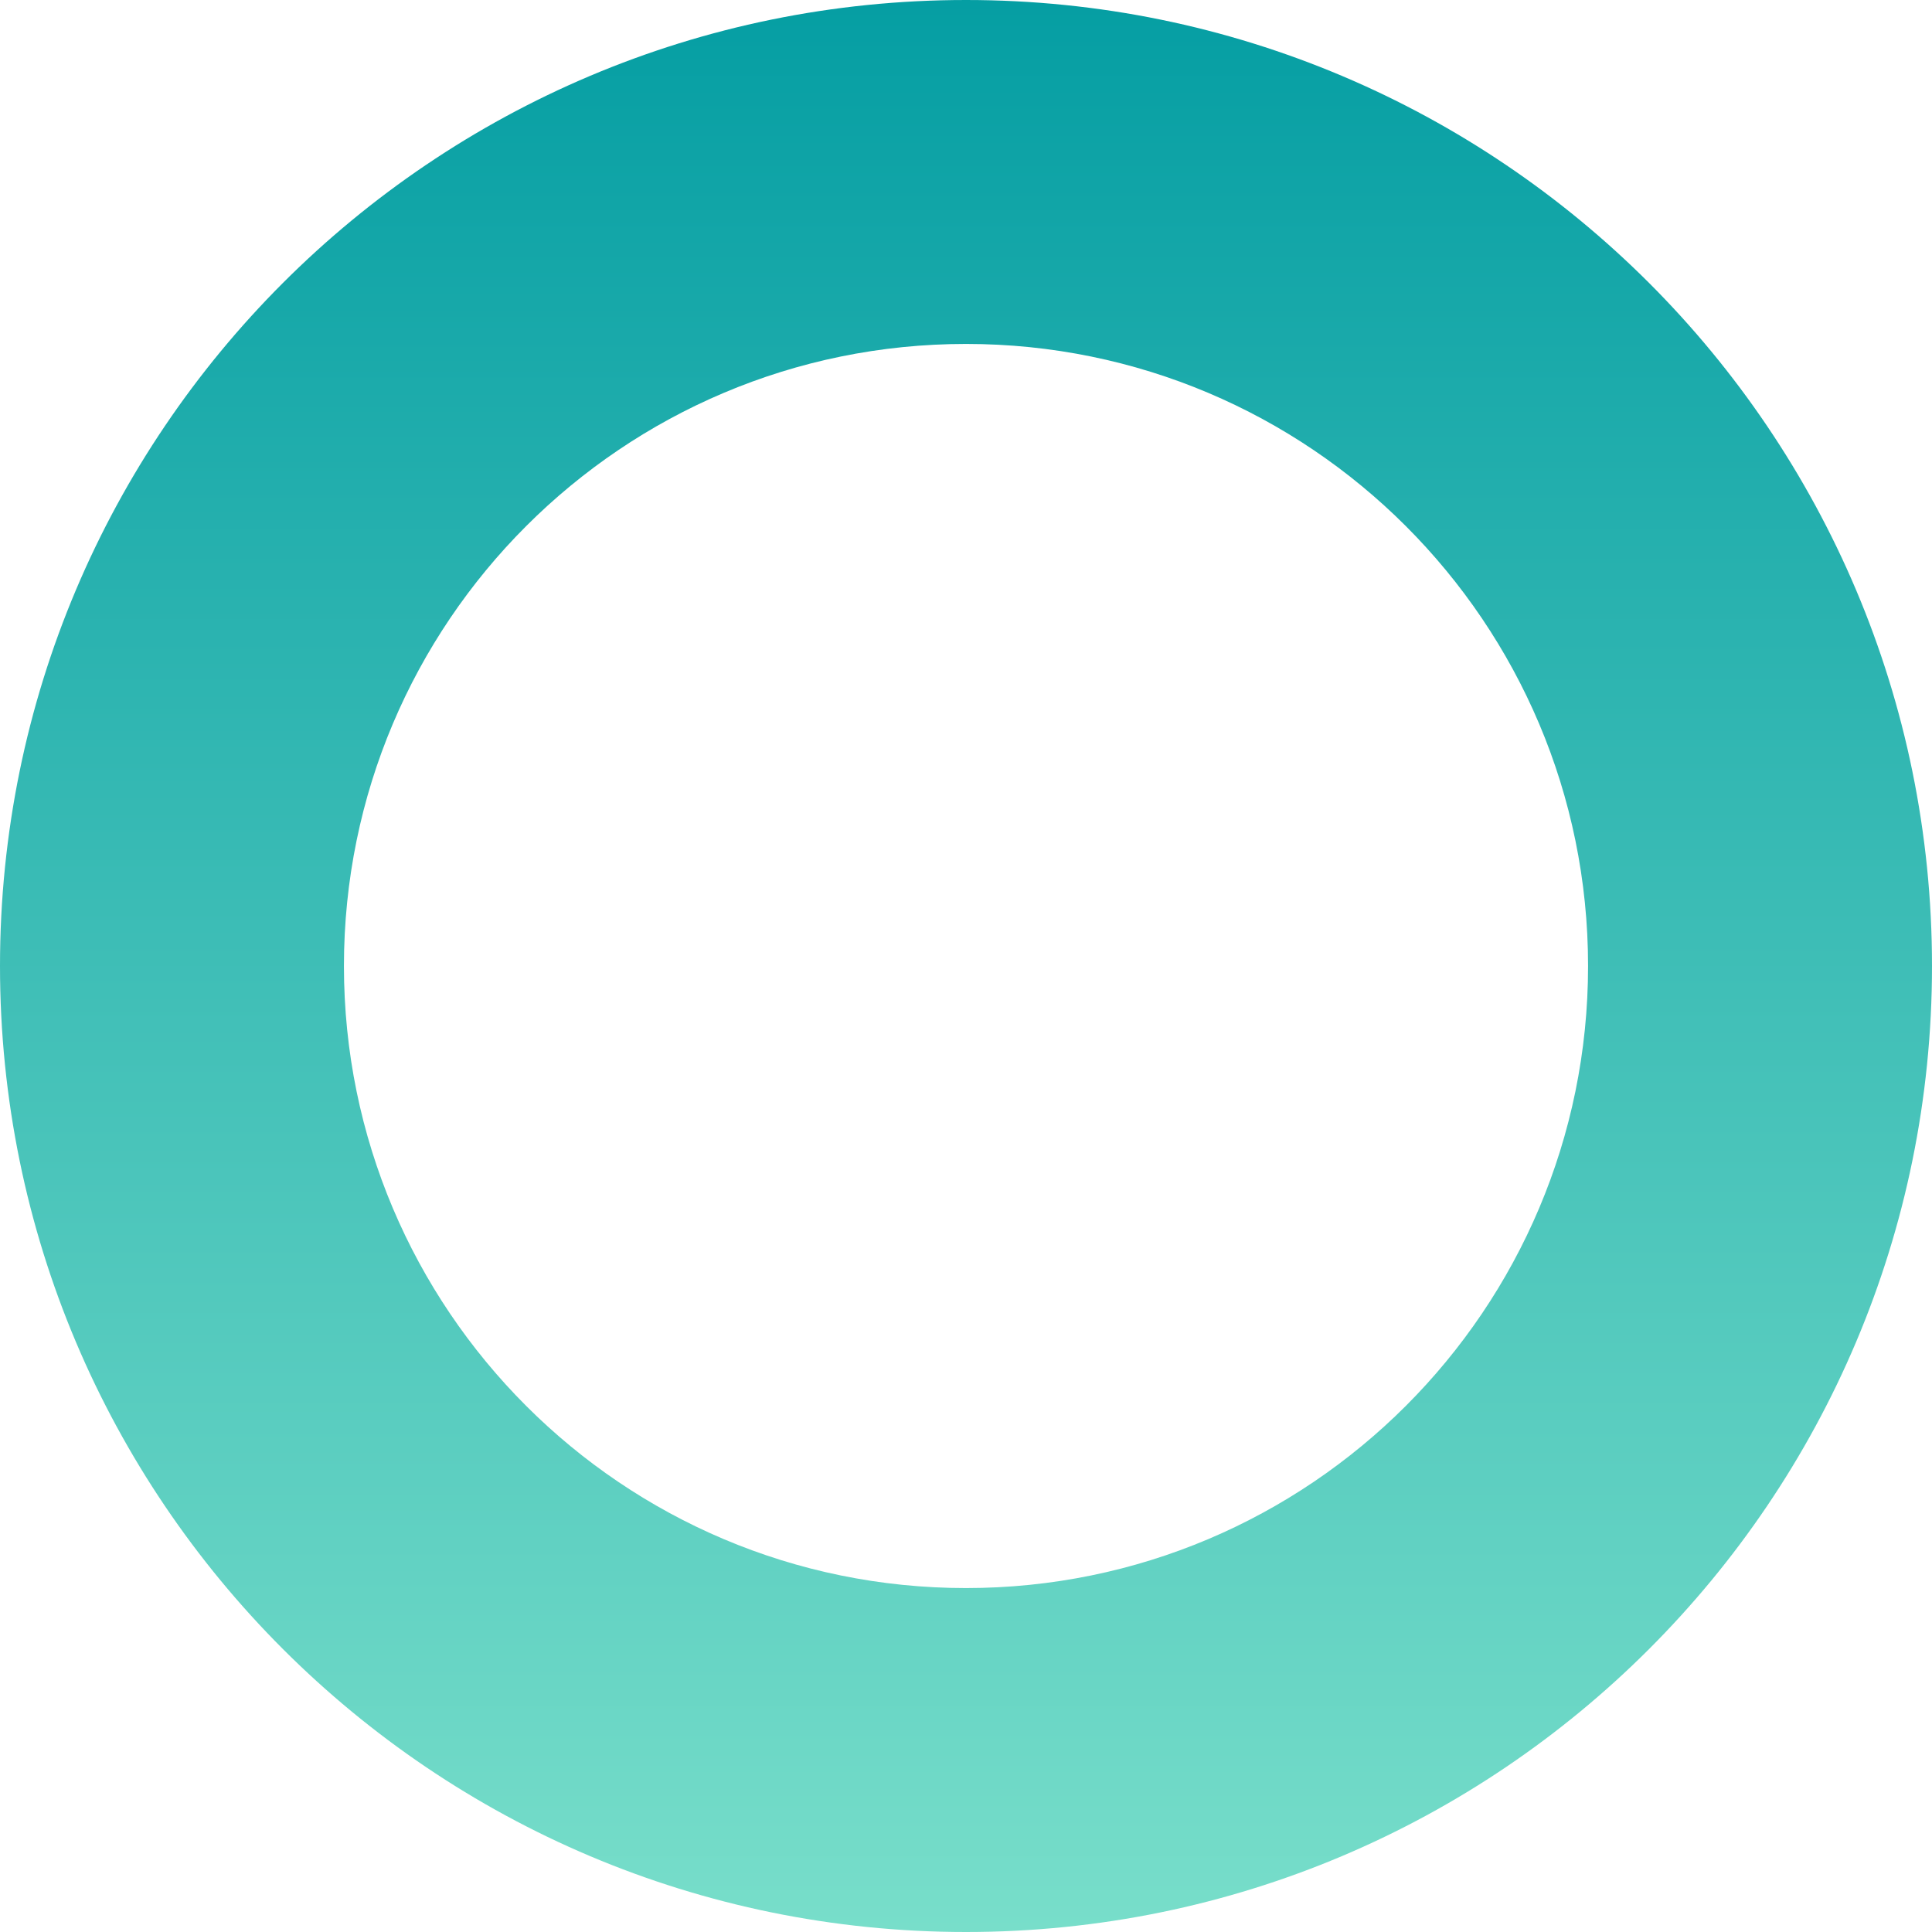 <svg width="800" height="800" viewBox="0 0 800 800" fill="none" xmlns="http://www.w3.org/2000/svg">
<path d="M-3.49691e-05 400C-5.4282e-05 620.914 179.086 800 400 800C620.914 800 800 620.914 800 400C800 179.086 620.914 -1.56562e-05 400 -3.49691e-05C179.086 -5.4282e-05 -1.56562e-05 179.086 -3.49691e-05 400ZM657.584 400C657.584 542.26 542.26 657.584 400 657.584C257.74 657.584 142.416 542.26 142.416 400C142.416 257.74 257.74 142.416 400 142.416C542.26 142.416 657.584 257.74 657.584 400Z" fill="url(#paint0_linear_726_2096)"/>
<defs>
<linearGradient id="paint0_linear_726_2096" x1="400" y1="-3.49691e-05" x2="400" y2="800" gradientUnits="userSpaceOnUse">
<stop stop-color="#059EA3"/>
<stop offset="1" stop-color="#78DECA"/>
</linearGradient>
</defs>
</svg>
